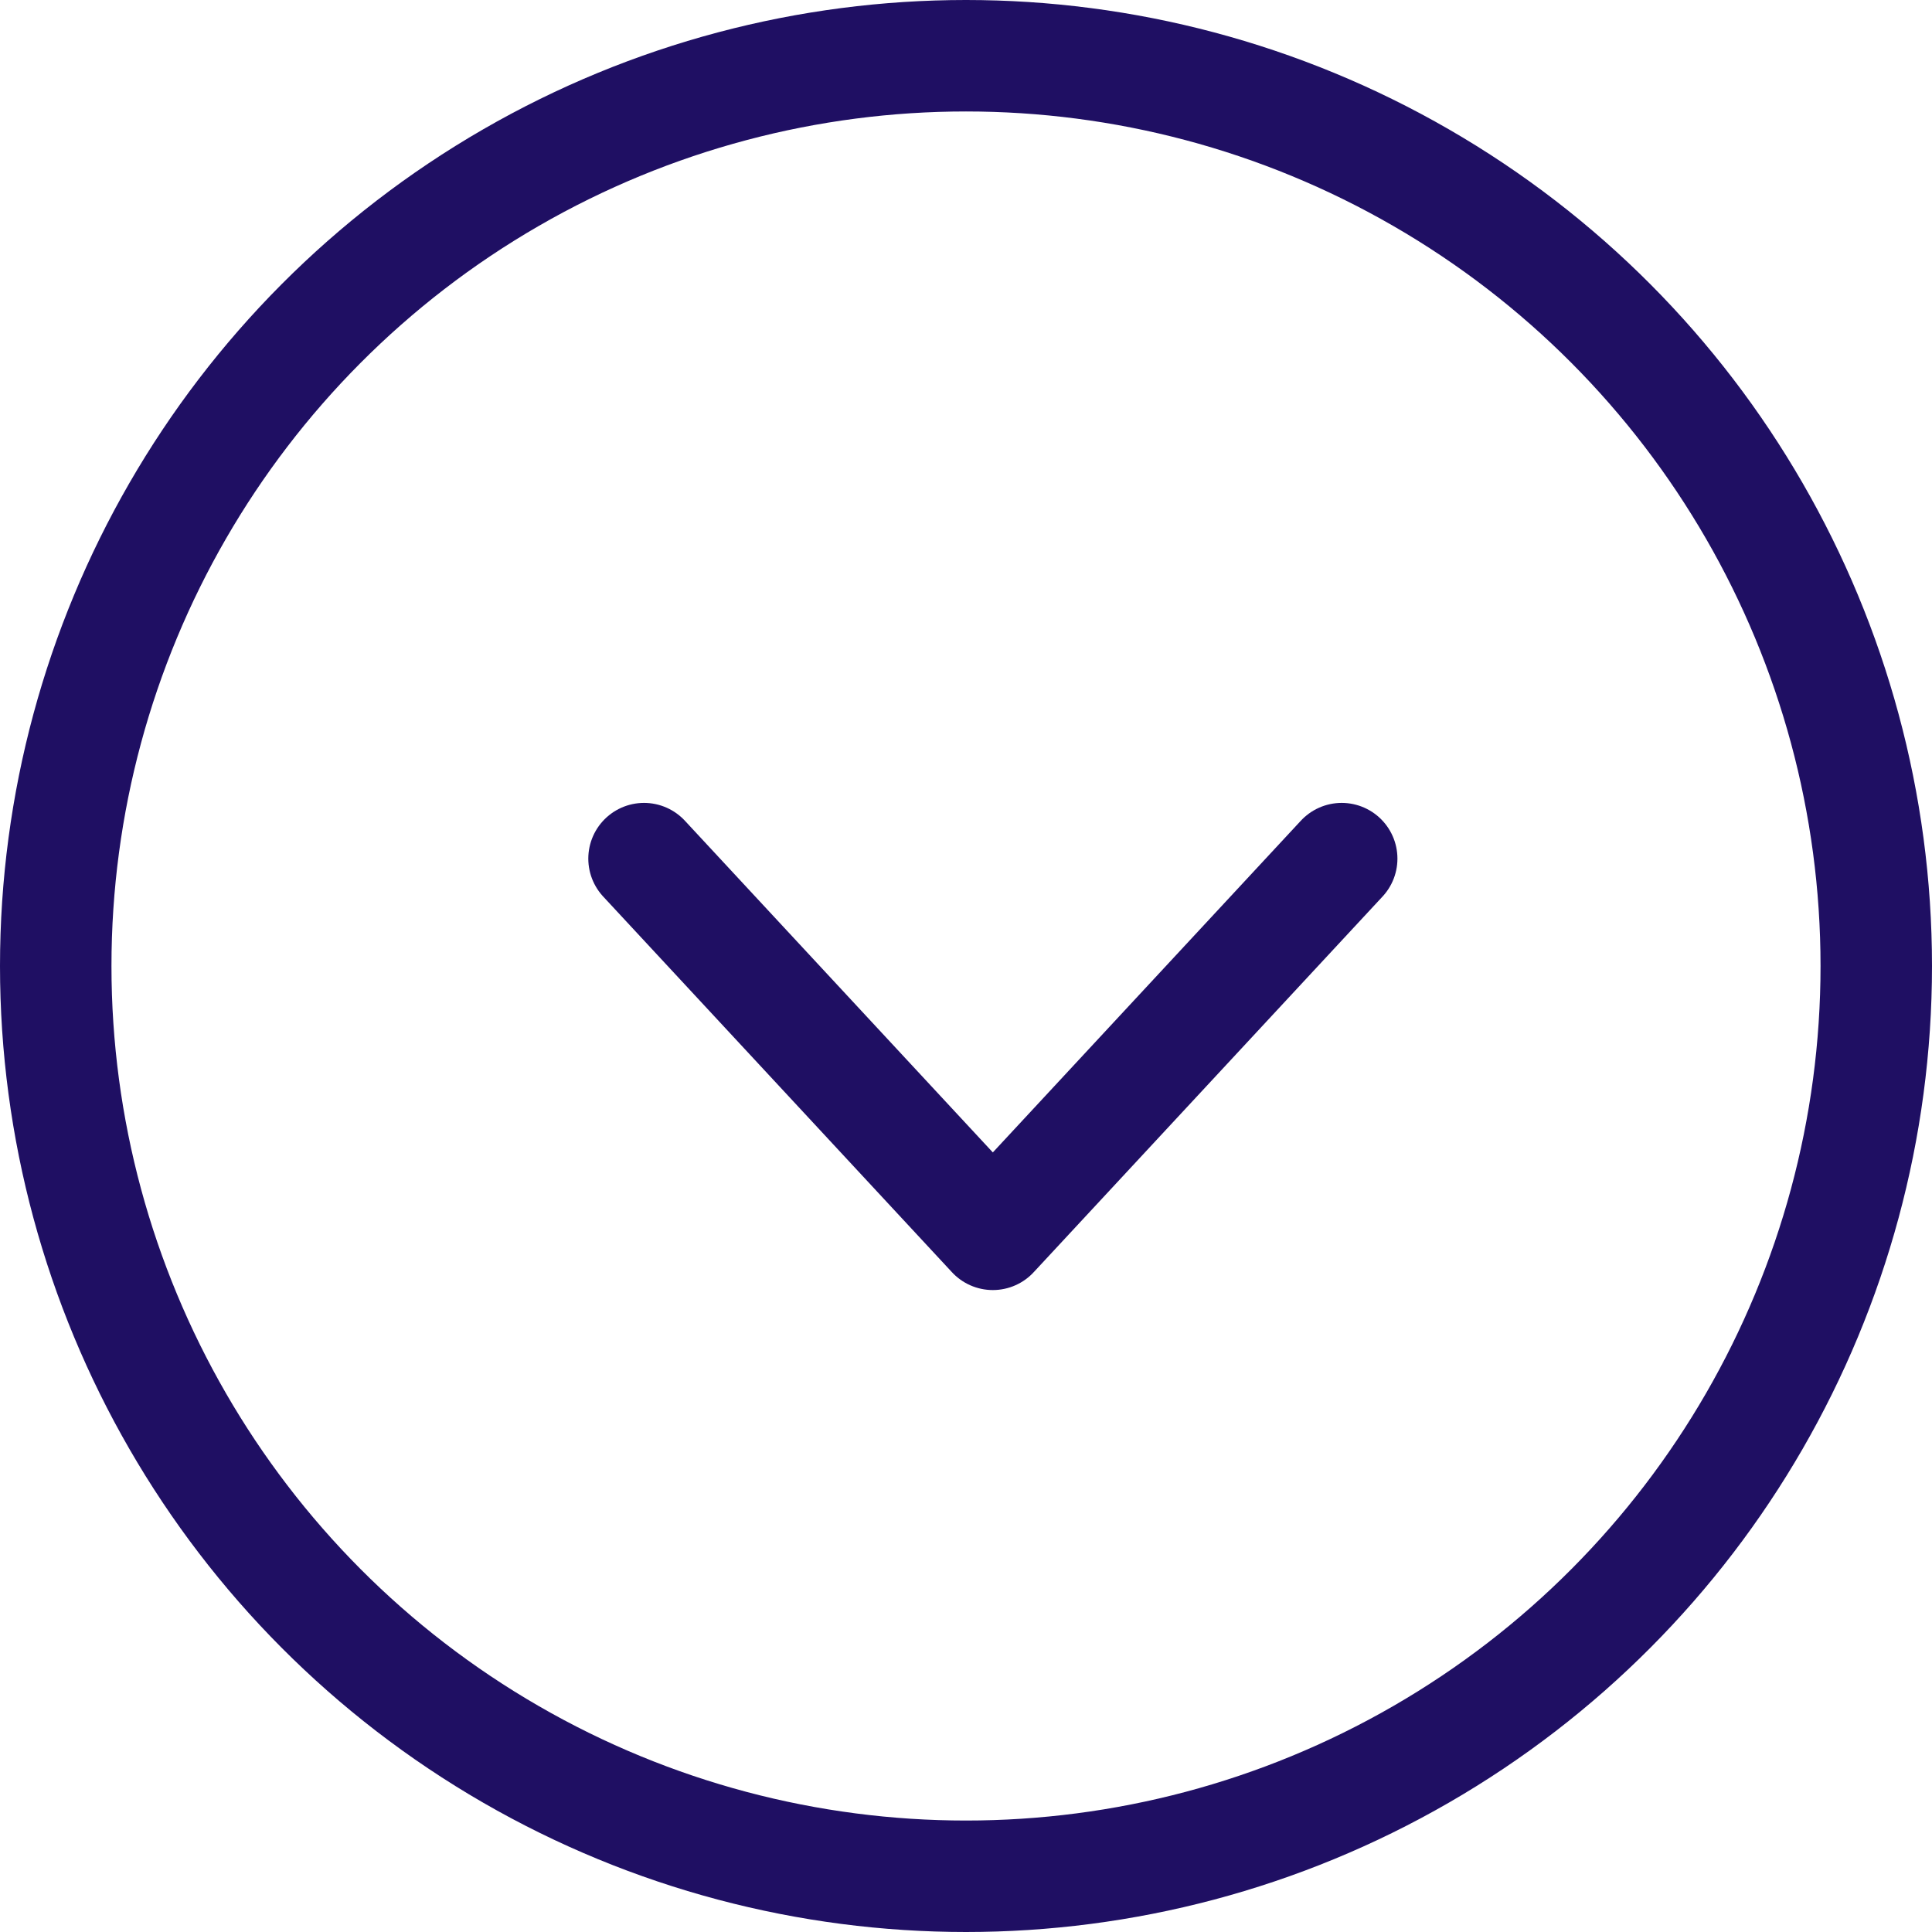 <svg width="26" height="26" viewBox="0 0 26 26" fill="none" xmlns="http://www.w3.org/2000/svg">
    <path d="M8.667 11.555L13.361 16.611L18.056 11.555" stroke="#1F0F63" stroke-width="1.5" stroke-linecap="round" stroke-linejoin="round"/>
    <circle r="12.25" transform="matrix(1 0 0 -1 13 13)" stroke="#1F0F63" stroke-width="1.5"/>
</svg>
